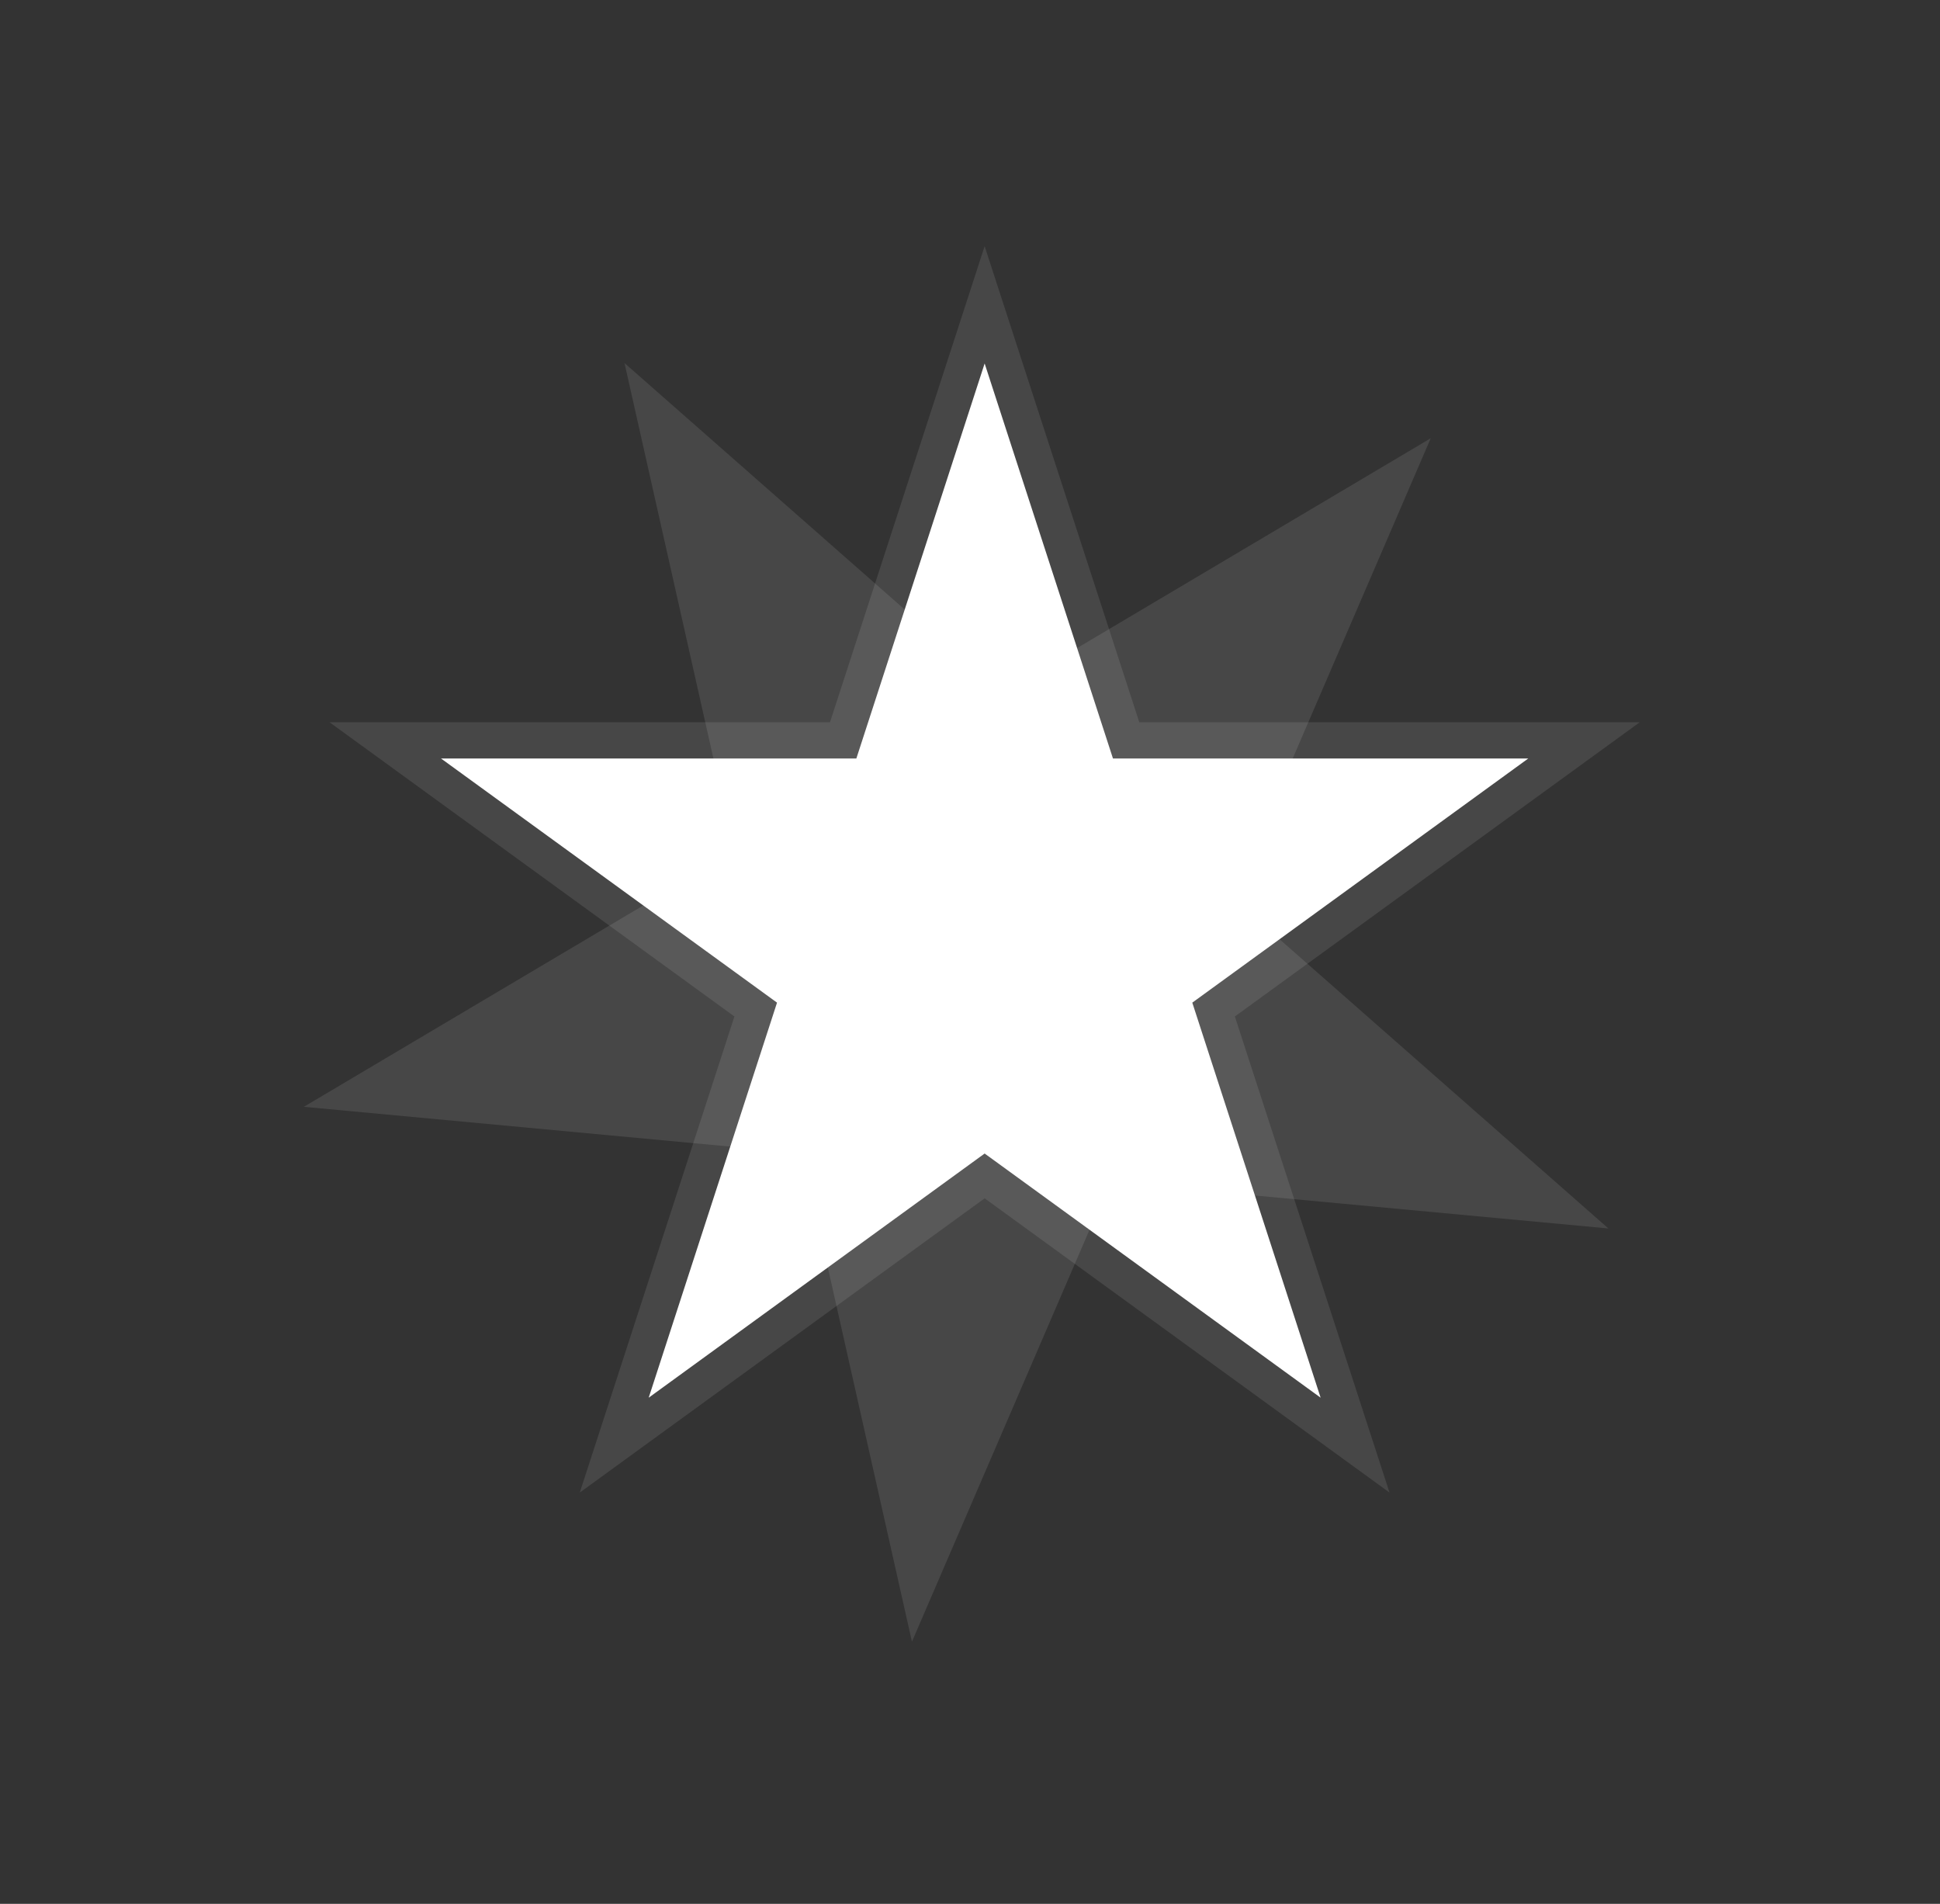 <?xml version="1.0" encoding="UTF-8"?> <svg xmlns="http://www.w3.org/2000/svg" width="53" height="52" viewBox="0 0 53 52" fill="none"><rect x="0" y="0" width="53" height="52" fill="#333333" stroke="none"/> <path opacity="0.1" d="M26.9 6.724L31.125 19.727H44.797L33.736 27.763L37.961 40.766L26.9 32.73L15.839 40.766L20.064 27.763L9.003 19.727H22.675L26.9 6.724Z" fill="white"></path> <path opacity="0.1" d="M17.061 9.916L27.328 18.945L39.087 11.97L33.674 24.525L43.941 33.553L30.328 32.284L24.914 44.839L21.915 31.5L8.301 30.23L20.061 23.256L17.061 9.916Z" fill="white"></path> <path d="M26.9 9.927L30.406 20.717H41.751L32.573 27.385L36.079 38.175L26.9 31.506L17.722 38.175L21.228 27.385L12.049 20.717H23.395L26.9 9.927Z" fill="white"></path> </svg> 